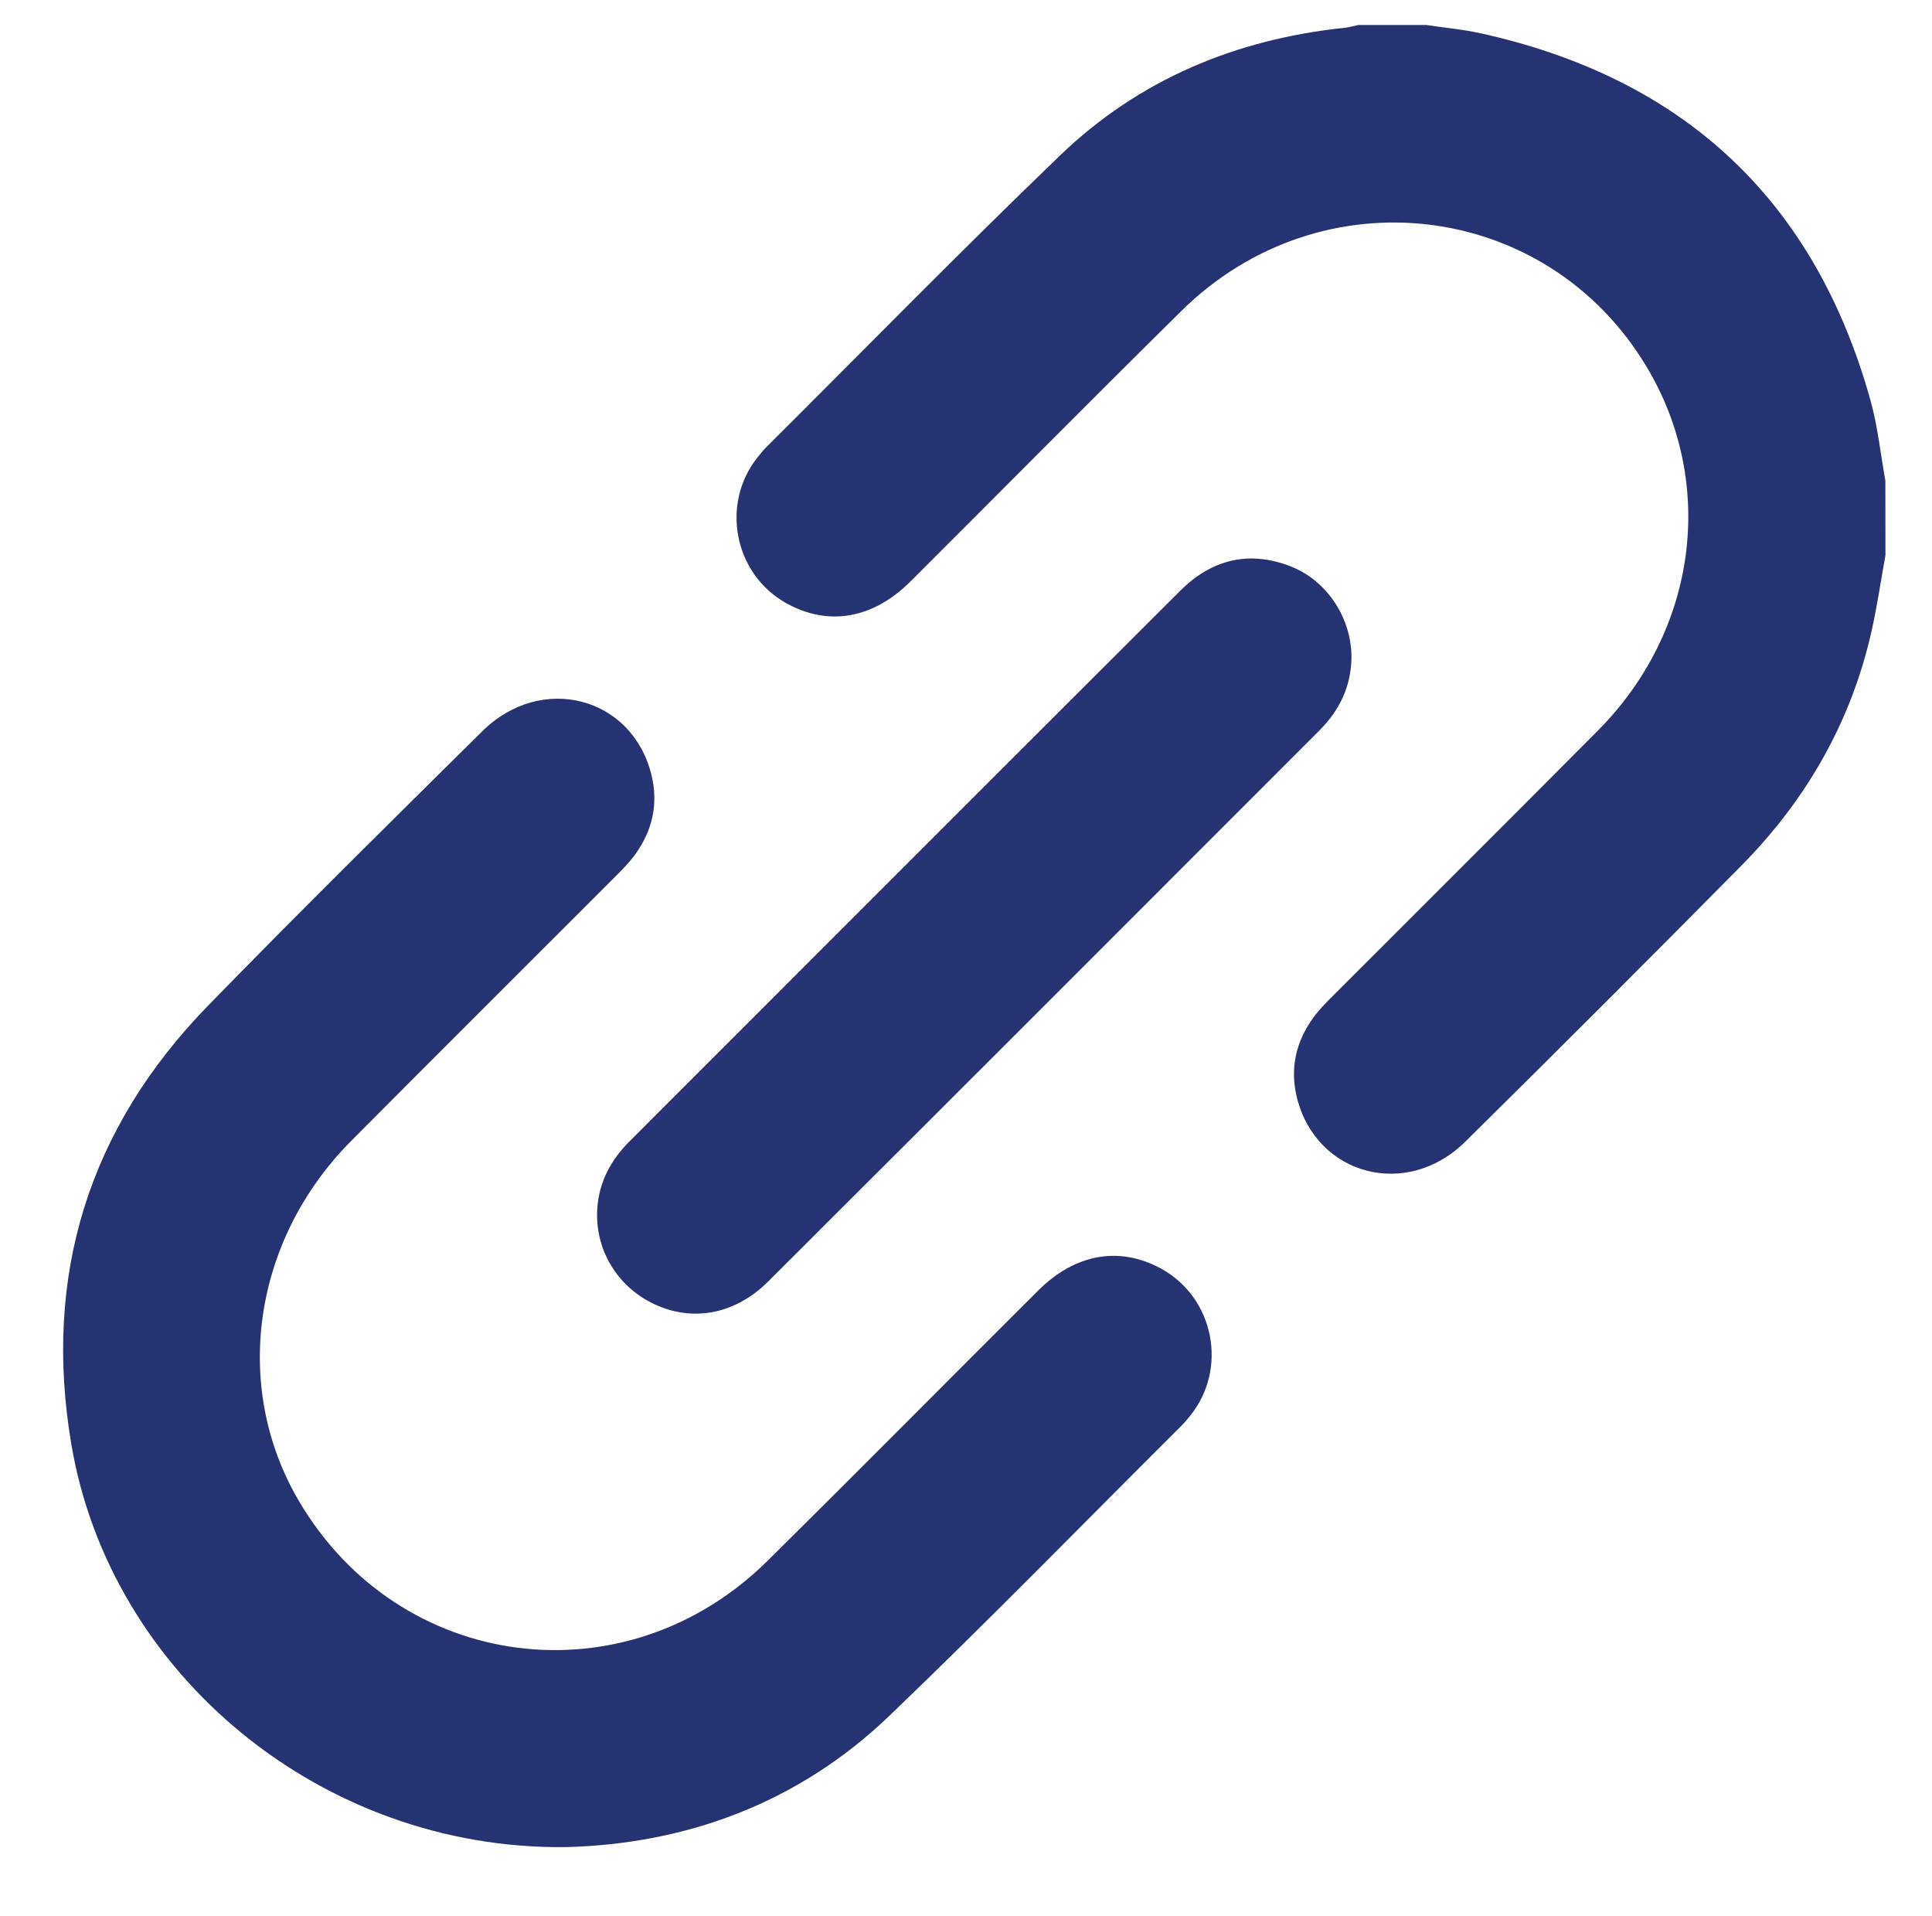 <?xml version="1.0" encoding="UTF-8" standalone="no"?><!DOCTYPE svg PUBLIC "-//W3C//DTD SVG 1.1//EN" "http://www.w3.org/Graphics/SVG/1.1/DTD/svg11.dtd"><svg width="100%" height="100%" viewBox="0 0 235 233" version="1.1" xmlns="http://www.w3.org/2000/svg" xmlns:xlink="http://www.w3.org/1999/xlink" xml:space="preserve" xmlns:serif="http://www.serif.com/" style="fill-rule:evenodd;clip-rule:evenodd;stroke-linejoin:round;stroke-miterlimit:2;"><rect id="Plan-de-travail1" serif:id="Plan de travail1" x="0" y="0" width="234.315" height="232.138" style="fill:none;"/><path d="M229.338,67.528c-0.55,3.03 -0.99,6.09 -1.66,9.09c-2.47,11.14 -7.95,20.66 -15.93,28.73c-11.11,11.23 -22.28,22.41 -33.52,33.51c-7.11,7.02 -18.07,4.12 -20.46,-5.3c-0.9,-3.56 -0.16,-6.87 2,-9.82c0.68,-0.93 1.49,-1.76 2.31,-2.57c10.76,-10.77 21.55,-21.51 32.28,-32.31c12.09,-12.16 14.45,-30.08 5.9,-44.3c-12.15,-20.21 -39.57,-23.52 -56.57,-6.73c-11.04,10.9 -21.95,21.93 -32.93,32.88c-4.6,4.58 -10.02,5.5 -15.14,2.64c-6.33,-3.54 -8,-12.08 -3.46,-17.74c0.32,-0.39 0.63,-0.8 0.98,-1.15c11.91,-11.86 23.67,-23.88 35.78,-35.53c9.62,-9.26 21.4,-14.16 34.66,-15.55c0.56,-0.06 1.12,-0.23 1.67,-0.34l8.23,0c2.27,0.34 4.57,0.55 6.81,1.05c24.6,5.5 40.47,20.3 47.24,44.64c0.88,3.16 1.21,6.48 1.8,9.72c0.01,3.02 0.01,6.05 0.01,9.08Z" style="fill:#263373;fill-rule:nonzero;"/><path d="M68.788,224.648c-29.53,0.34 -55.35,-20.89 -60.11,-48.98c-3.47,-20.51 2.09,-38.44 16.63,-53.36c10.97,-11.26 22.17,-22.31 33.35,-33.37c7.19,-7.11 18.23,-4.23 20.58,5.3c0.86,3.48 0.14,6.74 -1.95,9.64c-0.71,0.99 -1.58,1.87 -2.45,2.74c-10.7,10.72 -21.45,21.4 -32.13,32.15c-11.96,12.04 -14.52,29.83 -6.39,43.72c12.22,20.86 39.74,24.44 57.03,7.35c11.03,-10.9 21.94,-21.93 32.93,-32.88c4.51,-4.5 9.91,-5.43 14.96,-2.66c6.44,3.53 8.15,12.16 3.54,17.87c-0.32,0.39 -0.63,0.79 -0.99,1.15c-11.86,11.81 -23.55,23.8 -35.63,35.38c-11.15,10.69 -24.84,15.59 -39.37,15.95Z" style="fill:#263373;fill-rule:nonzero;"/><path d="M164.388,79.958c-0.04,3.51 -1.45,6.43 -3.89,8.87c-22.34,22.35 -44.67,44.7 -67.04,67.01c-4.05,4.04 -9.22,4.97 -13.88,2.77c-4.56,-2.14 -7.29,-6.75 -6.92,-11.72c0.24,-3.17 1.64,-5.79 3.85,-8.01c22.34,-22.35 44.67,-44.7 67.04,-67.02c3.82,-3.82 8.39,-4.97 13.5,-2.95c4.42,1.76 7.34,6.29 7.34,11.05Z" style="fill:#263373;fill-rule:nonzero;"/></svg>